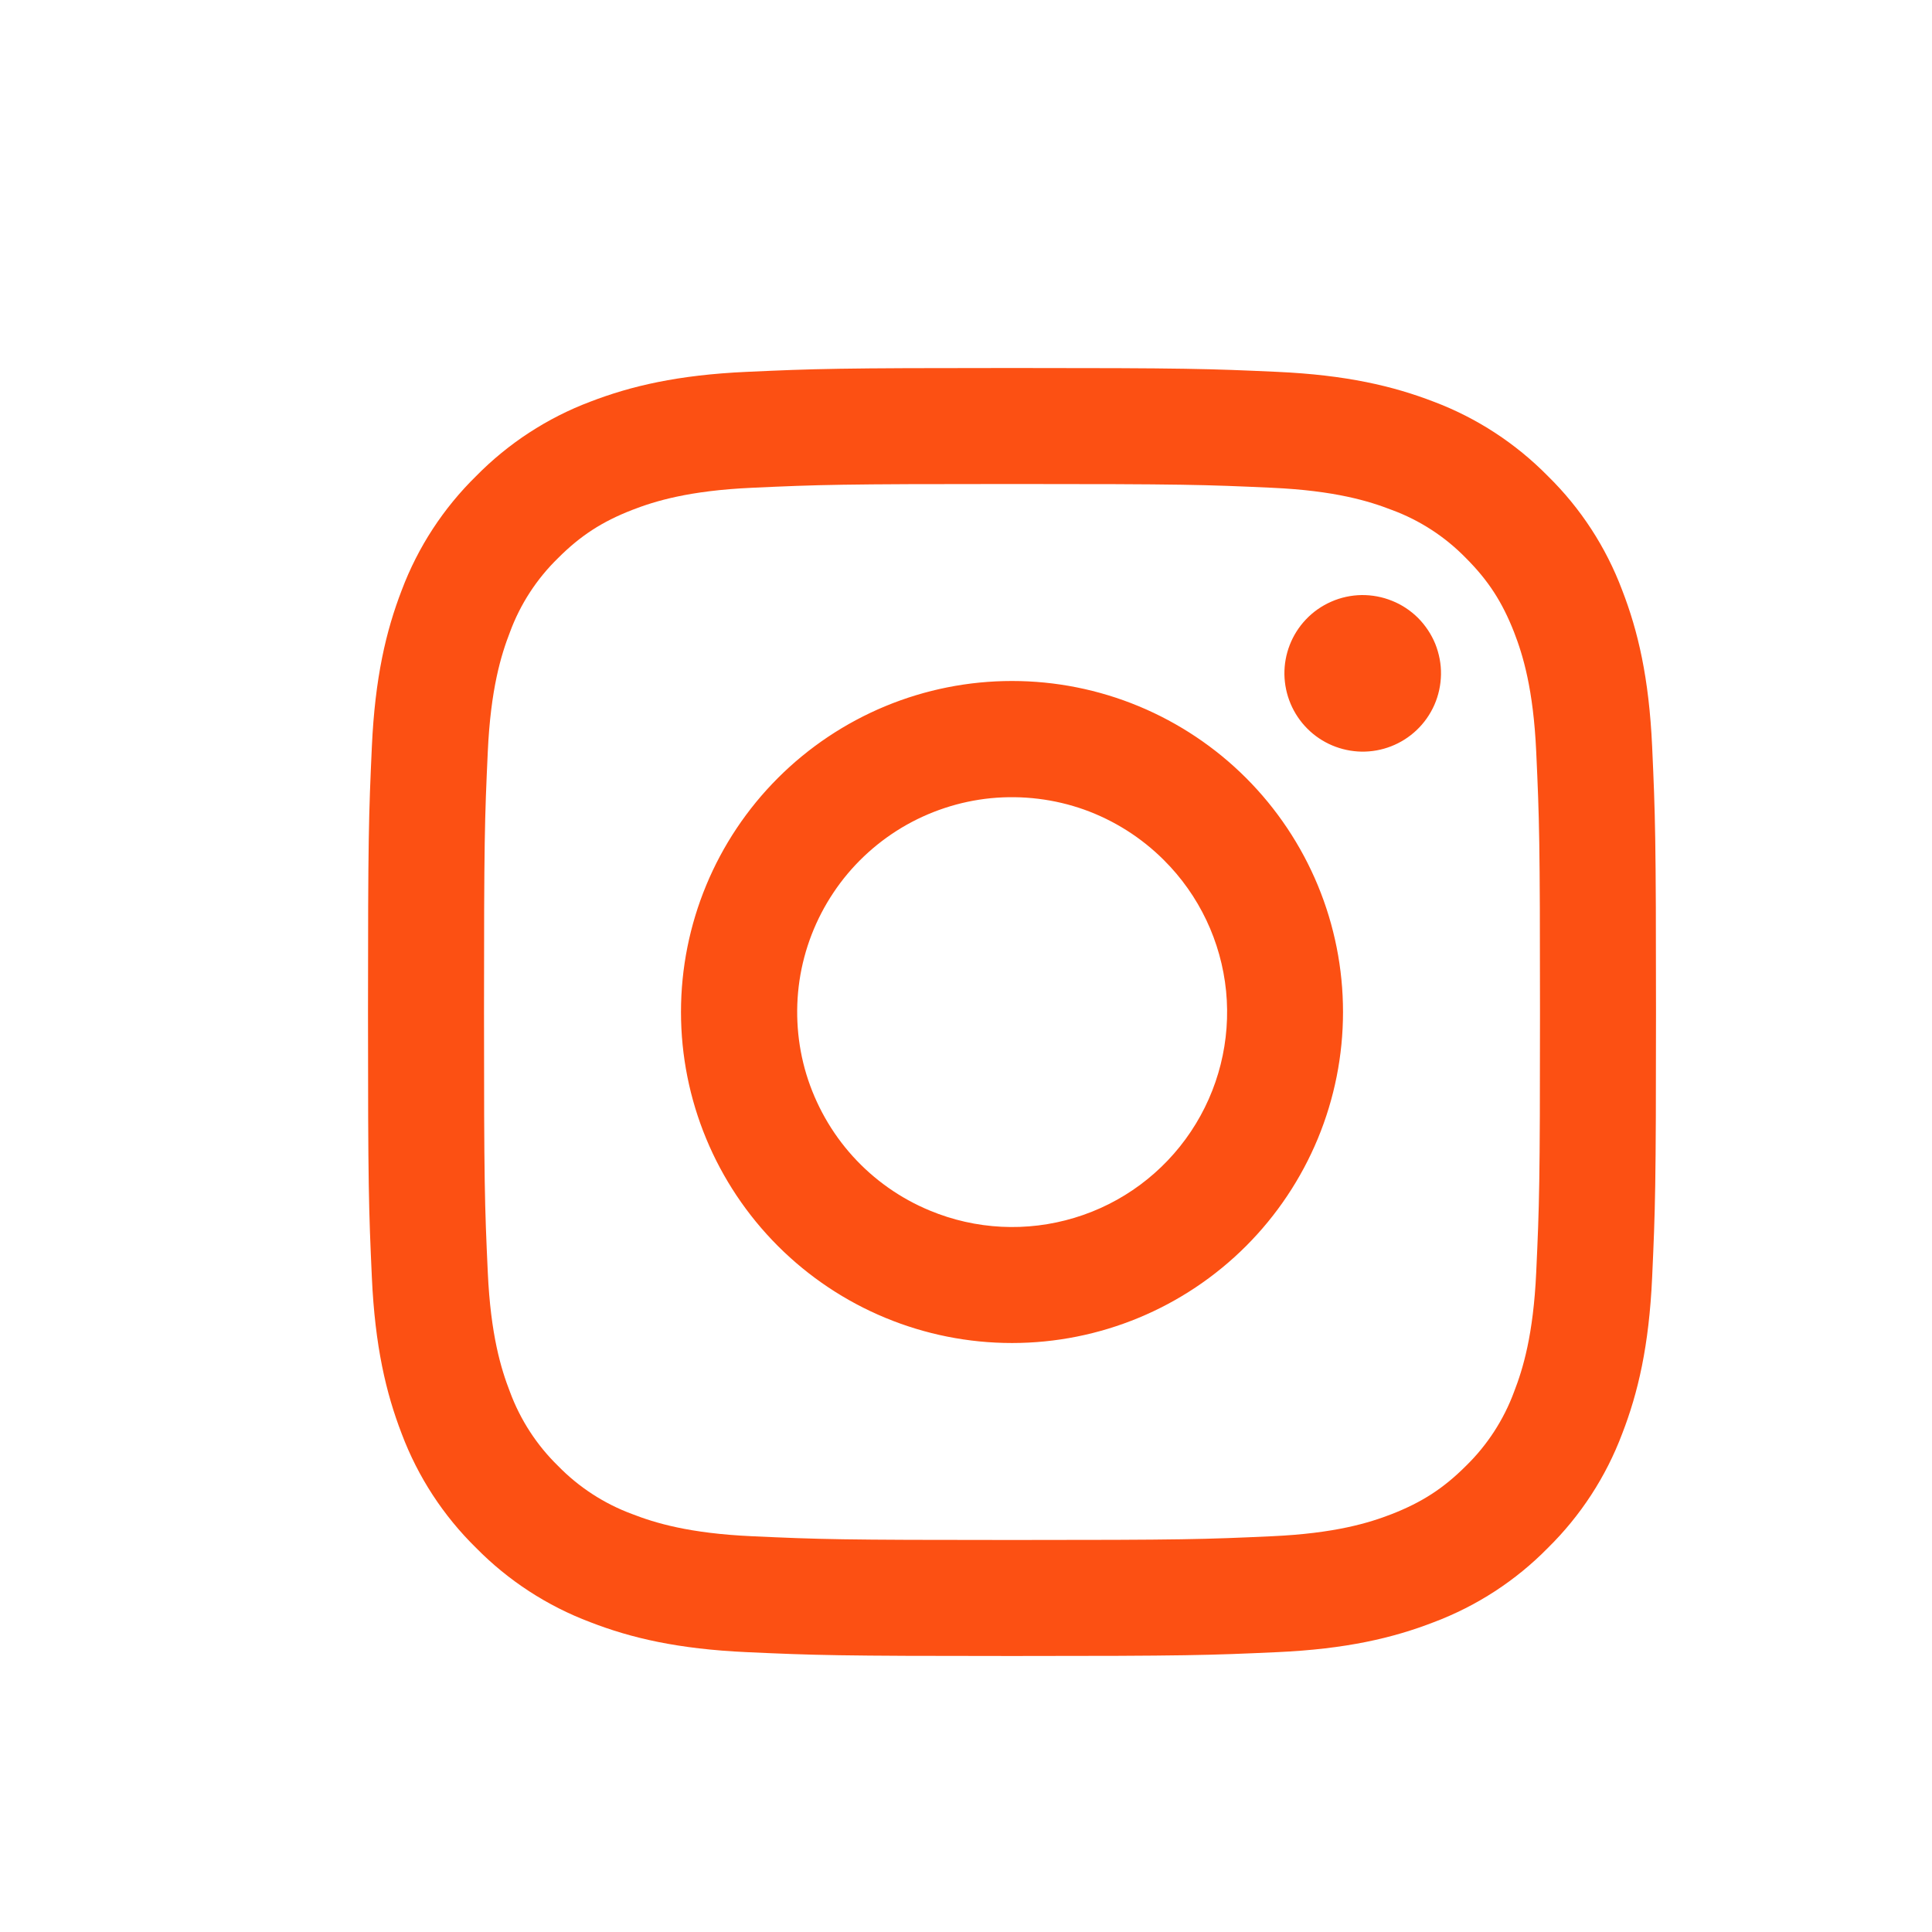 <svg width="21" height="21" viewBox="0 0 21 21" fill="none" xmlns="http://www.w3.org/2000/svg">
<path fill-rule="evenodd" clip-rule="evenodd" d="M8.114 4.042C8.861 4.008 9.099 4 11 4C12.902 4 13.139 4.008 13.885 4.042C14.631 4.076 15.14 4.195 15.586 4.367C16.052 4.543 16.475 4.819 16.825 5.175C17.182 5.525 17.456 5.947 17.632 6.414C17.805 6.86 17.924 7.369 17.958 8.113C17.992 8.861 18 9.099 18 11C18 12.902 17.992 13.139 17.958 13.886C17.924 14.63 17.805 15.139 17.632 15.585C17.456 16.052 17.181 16.475 16.825 16.825C16.475 17.182 16.052 17.456 15.586 17.632C15.14 17.805 14.631 17.924 13.886 17.958C13.139 17.992 12.902 18 11 18C9.099 18 8.861 17.992 8.114 17.958C7.37 17.924 6.86 17.805 6.415 17.632C5.948 17.456 5.525 17.181 5.175 16.825C4.819 16.476 4.543 16.053 4.367 15.586C4.195 15.14 4.076 14.631 4.042 13.886C4.008 13.139 4 12.901 4 11C4 9.099 4.008 8.861 4.042 8.115C4.076 7.369 4.195 6.86 4.367 6.414C4.543 5.947 4.819 5.524 5.175 5.175C5.525 4.819 5.948 4.543 6.414 4.367C6.86 4.195 7.369 4.076 8.113 4.042H8.114ZM13.829 5.302C13.091 5.268 12.869 5.261 11 5.261C9.131 5.261 8.91 5.268 8.171 5.302C7.489 5.333 7.118 5.447 6.871 5.543C6.545 5.67 6.311 5.821 6.066 6.066C5.834 6.292 5.655 6.567 5.543 6.871C5.447 7.118 5.333 7.489 5.302 8.171C5.268 8.91 5.261 9.131 5.261 11C5.261 12.869 5.268 13.091 5.302 13.829C5.333 14.511 5.447 14.882 5.543 15.129C5.655 15.432 5.834 15.708 6.066 15.934C6.292 16.166 6.568 16.345 6.871 16.457C7.118 16.553 7.489 16.667 8.171 16.698C8.91 16.732 9.13 16.739 11 16.739C12.87 16.739 13.091 16.732 13.829 16.698C14.511 16.667 14.882 16.553 15.129 16.457C15.455 16.329 15.689 16.179 15.934 15.934C16.166 15.708 16.345 15.432 16.457 15.129C16.553 14.882 16.667 14.511 16.698 13.829C16.732 13.091 16.739 12.869 16.739 11C16.739 9.131 16.732 8.91 16.698 8.171C16.667 7.489 16.553 7.118 16.457 6.871C16.329 6.545 16.179 6.311 15.934 6.066C15.708 5.834 15.433 5.655 15.129 5.543C14.882 5.447 14.511 5.333 13.829 5.302V5.302ZM10.106 13.158C10.605 13.366 11.161 13.394 11.679 13.237C12.197 13.081 12.644 12.749 12.944 12.3C13.245 11.85 13.38 11.31 13.327 10.772C13.273 10.233 13.034 9.73 12.651 9.349C12.407 9.105 12.112 8.918 11.787 8.801C11.462 8.685 11.115 8.643 10.771 8.676C10.428 8.71 10.096 8.82 9.8 8.997C9.504 9.175 9.25 9.416 9.059 9.703C8.867 9.99 8.741 10.316 8.69 10.658C8.64 10.999 8.665 11.348 8.765 11.678C8.866 12.008 9.038 12.313 9.27 12.569C9.501 12.824 9.787 13.026 10.106 13.158ZM8.456 8.456C8.79 8.122 9.187 7.857 9.623 7.676C10.06 7.495 10.527 7.402 11 7.402C11.473 7.402 11.94 7.495 12.377 7.676C12.813 7.857 13.21 8.122 13.544 8.456C13.878 8.79 14.143 9.187 14.324 9.623C14.505 10.06 14.598 10.527 14.598 11C14.598 11.473 14.505 11.94 14.324 12.377C14.143 12.813 13.878 13.21 13.544 13.544C12.869 14.219 11.954 14.598 11 14.598C10.046 14.598 9.131 14.219 8.456 13.544C7.781 12.869 7.402 11.954 7.402 11C7.402 10.046 7.781 9.131 8.456 8.456V8.456ZM15.396 7.938C15.479 7.86 15.545 7.766 15.591 7.662C15.637 7.557 15.661 7.445 15.663 7.331C15.665 7.218 15.643 7.105 15.601 6.999C15.558 6.894 15.494 6.798 15.414 6.717C15.333 6.637 15.238 6.573 15.132 6.531C15.027 6.488 14.914 6.467 14.8 6.468C14.686 6.47 14.574 6.494 14.47 6.54C14.365 6.586 14.271 6.652 14.193 6.735C14.041 6.896 13.958 7.11 13.961 7.331C13.965 7.553 14.054 7.764 14.211 7.921C14.367 8.077 14.578 8.166 14.8 8.17C15.021 8.173 15.235 8.09 15.396 7.938V7.938Z" fill="#FC5013"/>
</svg>
